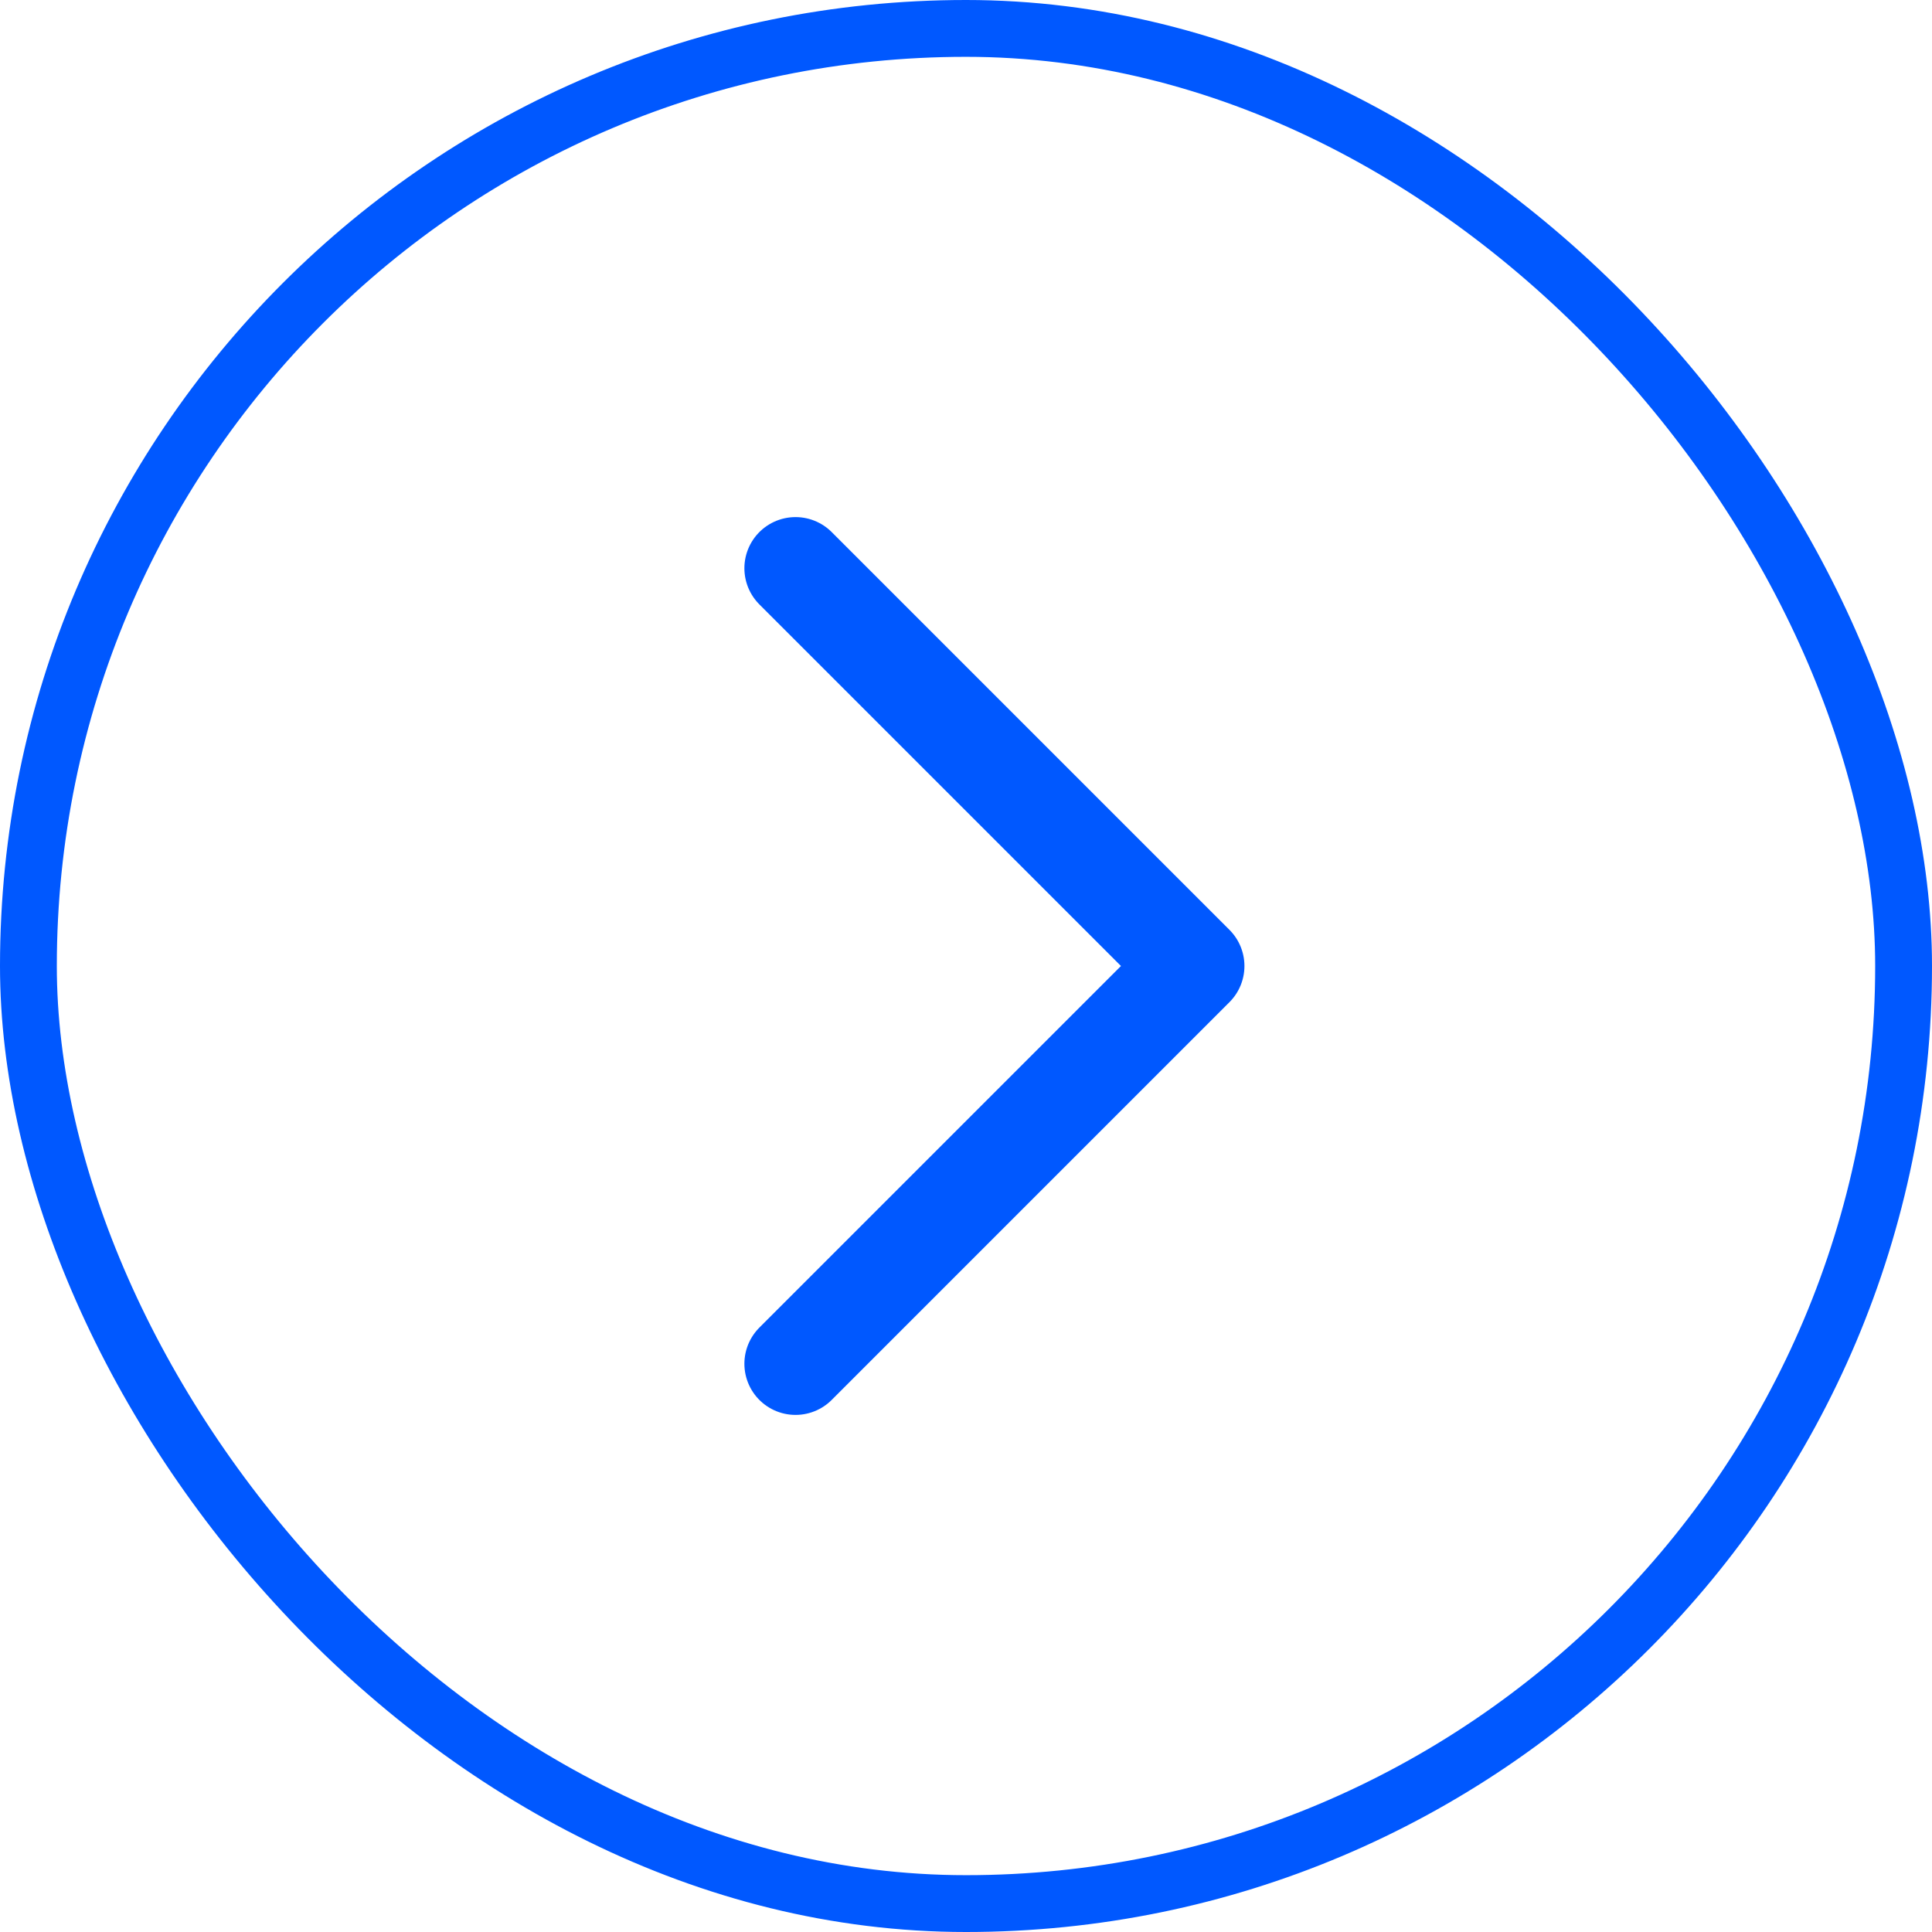 <?xml version="1.0" encoding="UTF-8"?> <svg xmlns="http://www.w3.org/2000/svg" width="34" height="34" viewBox="0 0 34 34" fill="none"> <path d="M14 10L21 17L14 24" stroke="#0058FF" stroke-width="1.8" stroke-linecap="round" stroke-linejoin="round"></path> <rect x="0.5" y="0.5" width="33" height="33" rx="16.5" stroke="#0058FF"></rect> </svg> 